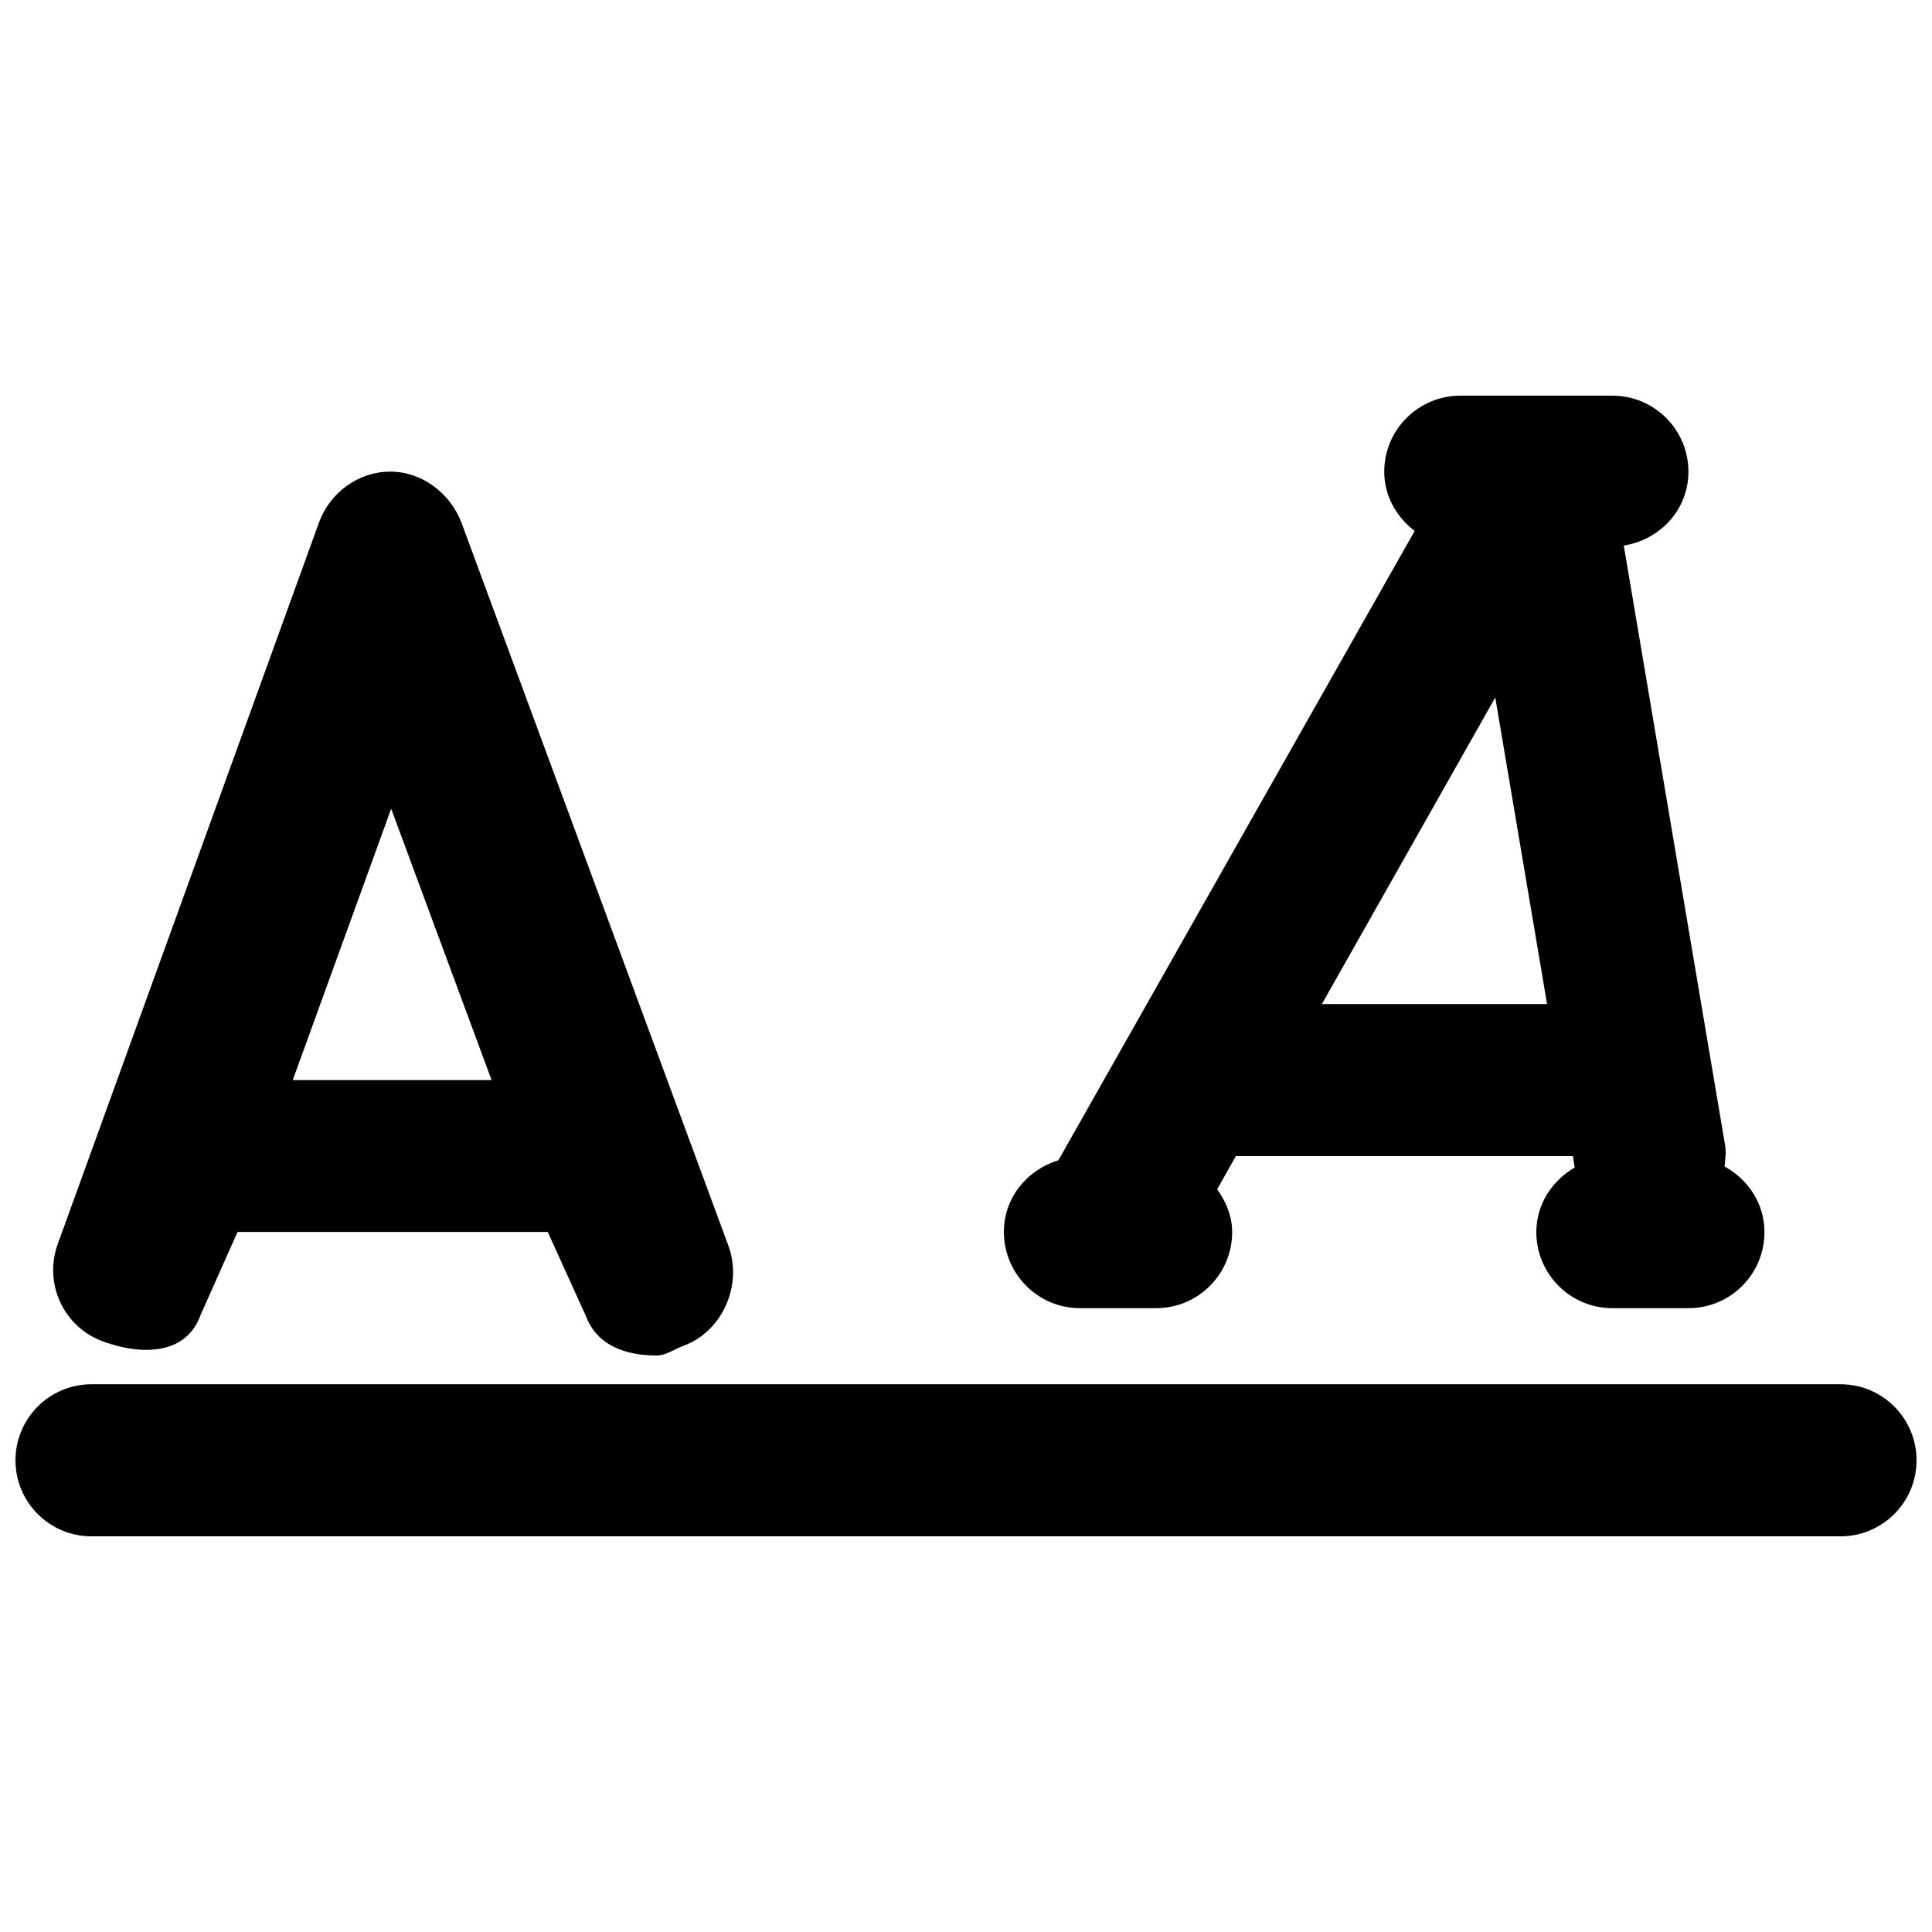 <?xml version="1.0" encoding="UTF-8"?>
<!-- Uploaded to: SVG Repo, www.svgrepo.com, Generator: SVG Repo Mixer Tools -->
<svg width="800px" height="800px" version="1.1" viewBox="144 144 512 512" xmlns="http://www.w3.org/2000/svg">
 <defs>
  <clipPath id="a">
   <path d="m148.09 510h503.81v42h-503.81z"/>
  </clipPath>
 </defs>
 <path d="m171.37 499.53c10.5 3.789 22.047 3.426 25.797-7.074l9.793-21.98h82.199l10.055 22.168c3.004 8.062 10.723 10.578 18.902 10.578 2.316 0 4.676-1.715 6.992-2.559 10.438-3.856 15.758-16.188 11.91-26.582l-70.652-191.37c-2.941-7.941-10.48-13.723-18.902-13.723h-0.059c-8.445 0-16 5.562-18.883 13.523l-69.227 191.2c-3.785 10.48 1.613 22.047 12.074 25.816zm76.297-141.21 26.602 71.902h-52.68z"/>
 <g clip-path="url(#a)">
  <path d="m631.75 510.84h-463.5c-11.125 0-20.152 9.027-20.152 20.152 0 11.145 9.027 20.152 20.152 20.152h463.5c11.125 0 20.152-9.008 20.152-20.152 0-11.125-9.027-20.152-20.152-20.152z"/>
 </g>
 <path d="m430.23 490.68h20.152c11.125 0 20.152-9.008 20.152-20.152 0-4.328-1.672-8.098-3.969-11.367l4.953-8.785h89.32l0.465 3.023c-5.949 3.508-10.16 9.672-10.16 17.129 0 11.145 9.047 20.152 20.152 20.152h20.152c11.145 0 20.152-9.008 20.152-20.152 0-7.617-4.375-14.008-10.578-17.391 0.195-1.855 0.465-3.723 0.156-5.582l-26.859-158.98c9.652-1.531 17.129-9.512 17.129-19.566 0-11.125-9.008-20.152-20.152-20.152h-40.305c-11.105 0-20.152 9.027-20.152 20.152 0 6.508 3.305 12.051 8.062 15.699l-94.418 166.78c-8.281 2.519-14.445 9.895-14.445 18.988 0.039 11.199 9.066 20.207 20.191 20.207zm64.09-80.609 45.941-81.234 13.727 81.234z"/>
</svg>